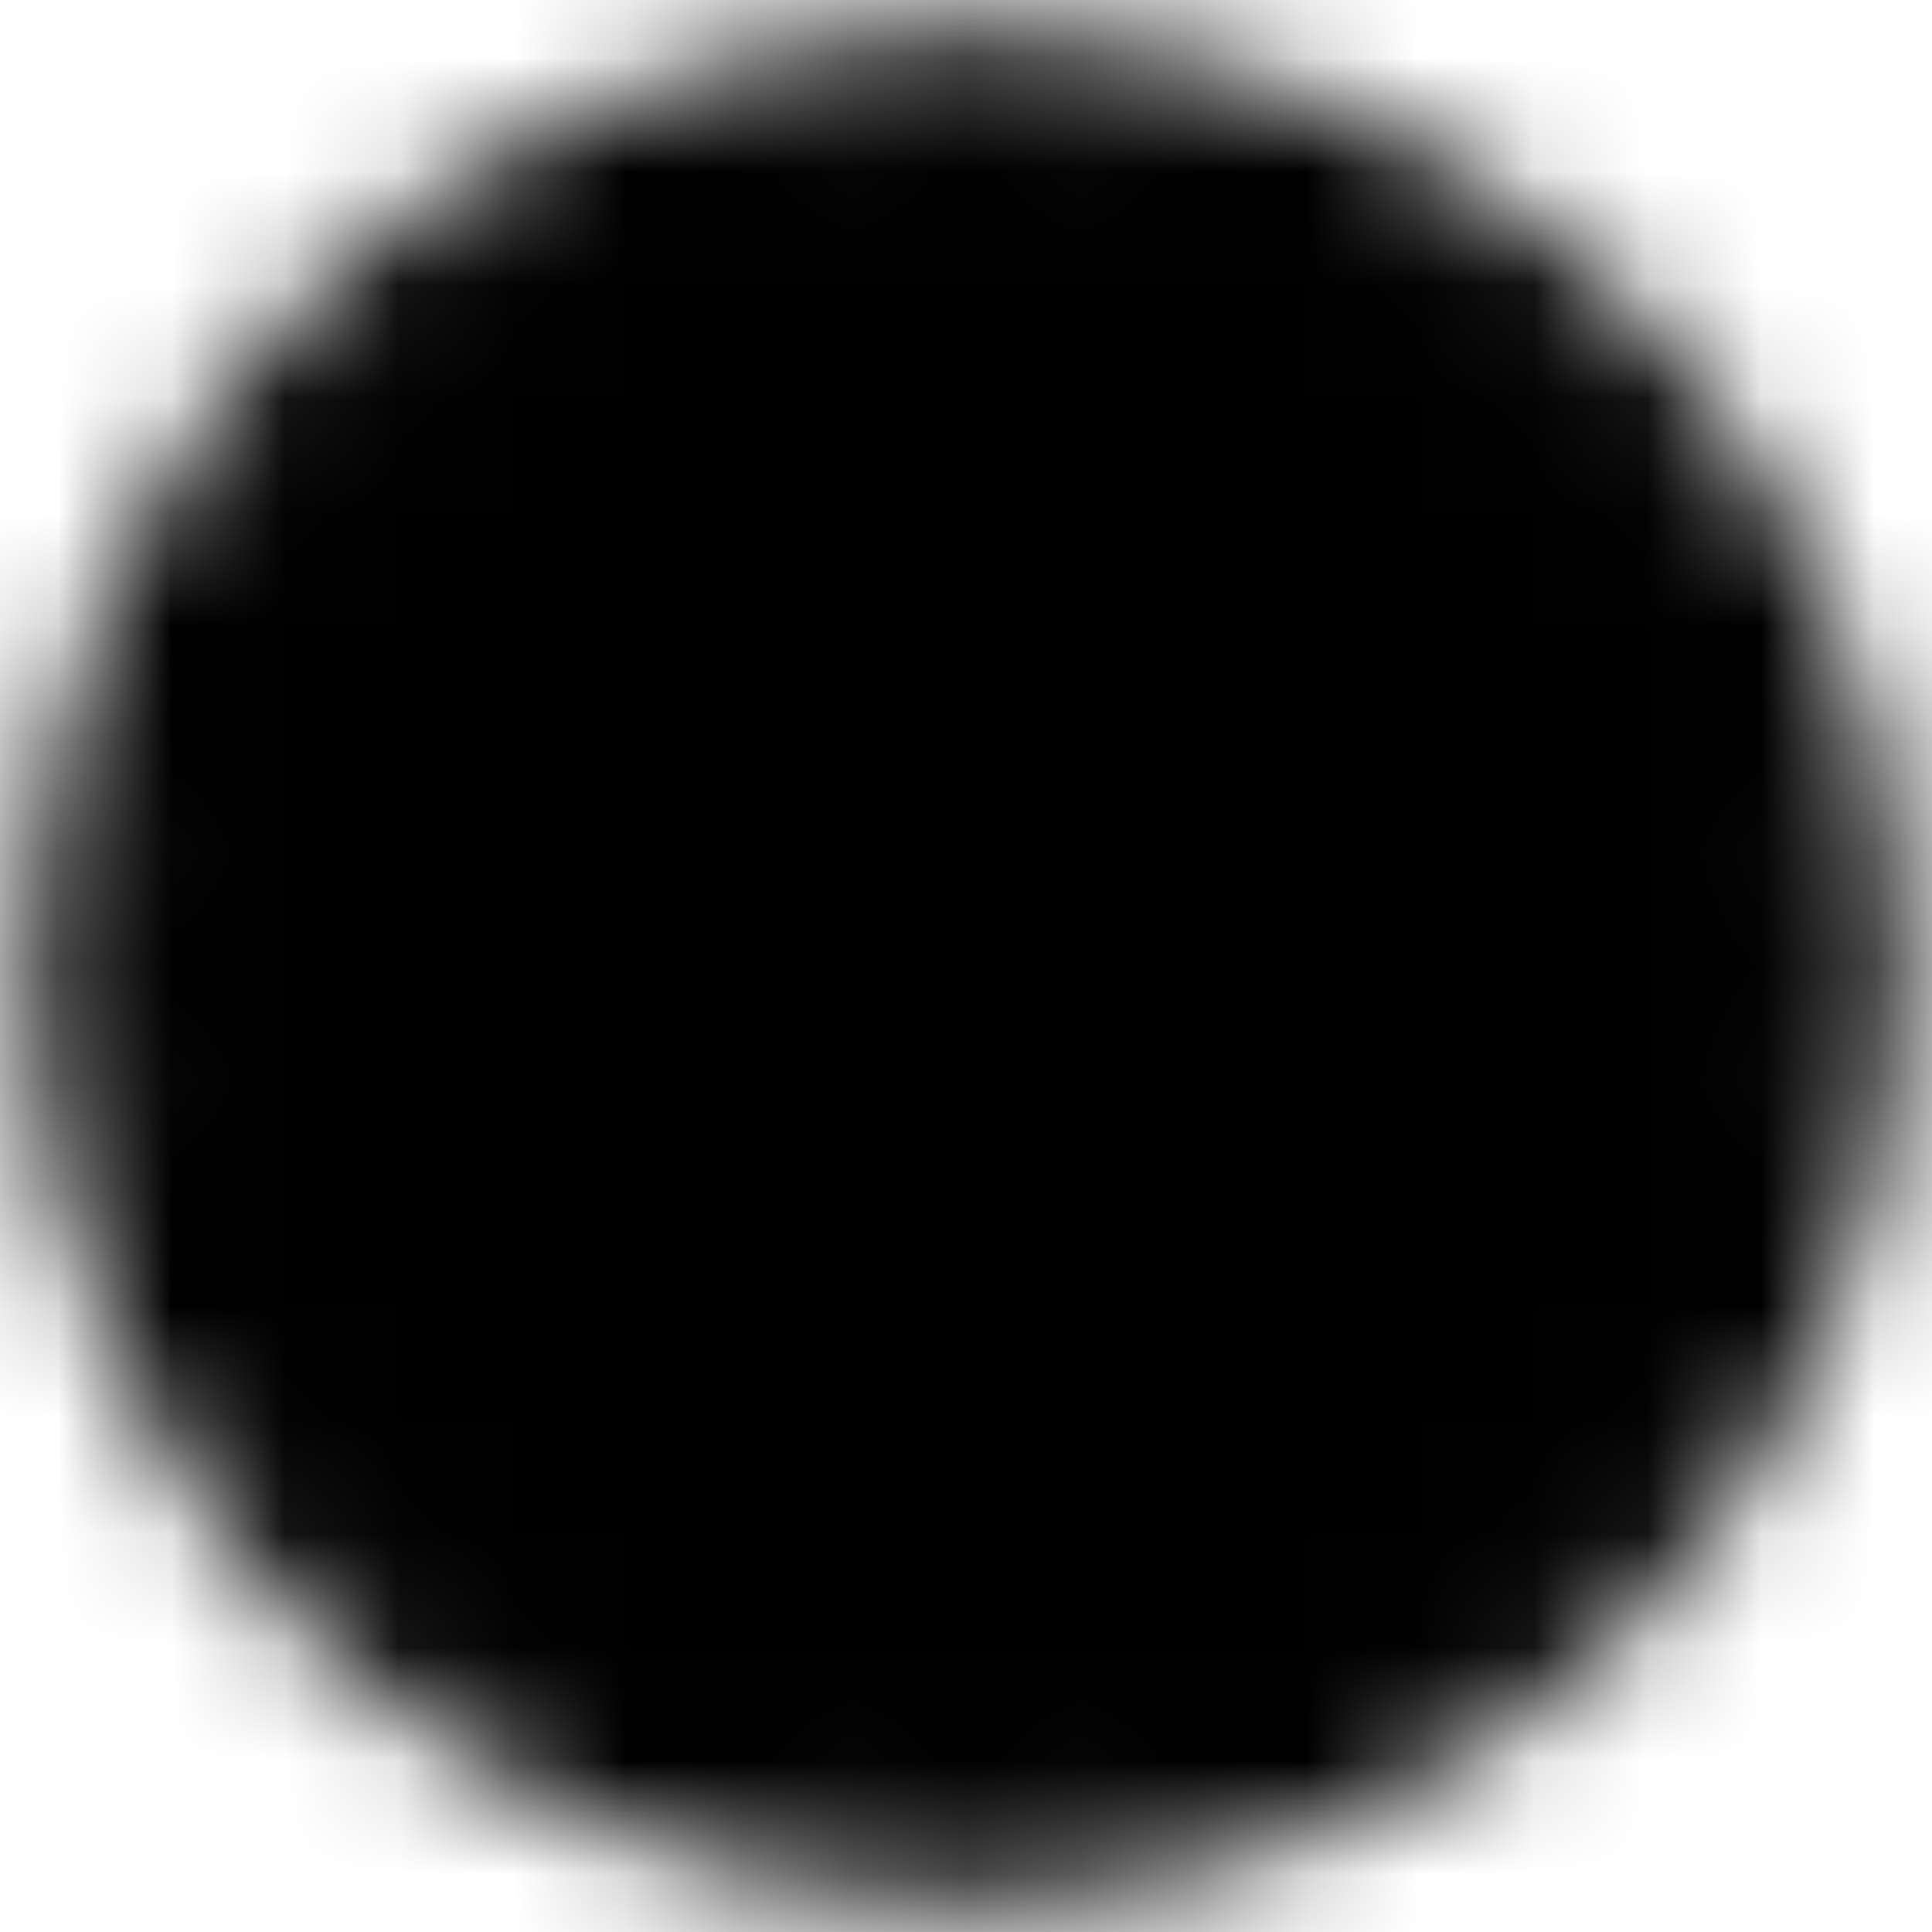 <svg width="17" height="17" viewBox="0 0 17 17" fill="none" xmlns="http://www.w3.org/2000/svg">
<mask id="mask0_4124_1639" style="mask-type:luminance" maskUnits="userSpaceOnUse" x="0" y="0" width="17" height="17">
<path d="M8.5 16C12.642 16 16 12.642 16 8.5C16 4.358 12.642 1 8.5 1C4.358 1 1 4.358 1 8.5C1 12.642 4.358 16 8.5 16Z" fill="white" stroke="white" stroke-width="1.5" stroke-linejoin="round"/>
<path d="M7.375 11.875L10.75 8.5L7.375 5.125" stroke="black" stroke-width="1.5" stroke-linecap="round" stroke-linejoin="round"/>
</mask>
<g mask="url(#mask0_4124_1639)">
<path d="M-0.5 -0.5H17.5V17.5H-0.5V-0.5Z" fill="black"/>
</g>
</svg>
